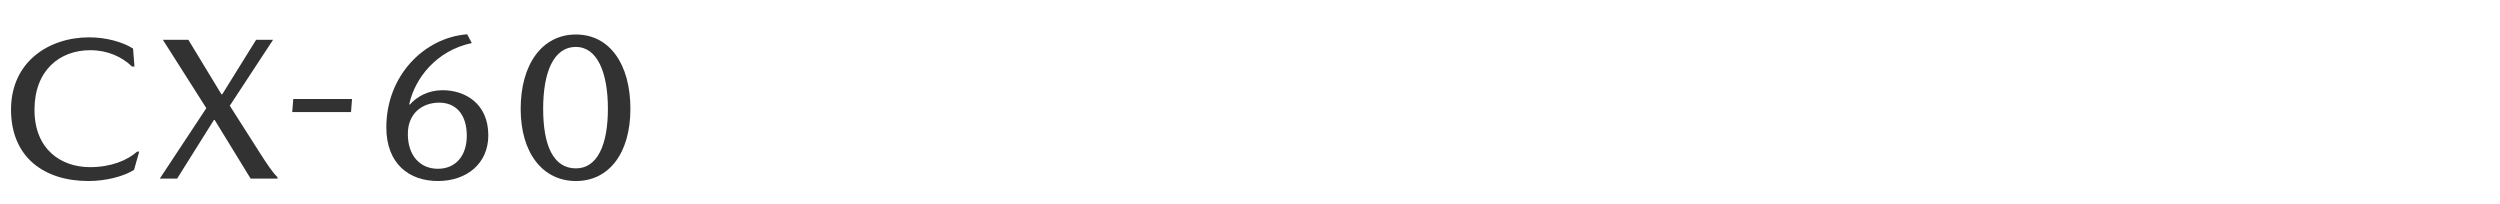 <?xml version="1.0" encoding="UTF-8"?><svg id="b" xmlns="http://www.w3.org/2000/svg" width="980" height="80" viewBox="0 0 980 80"><defs><style>.d{fill:none;}.e{fill:#323232;}</style></defs><g id="c"><path class="e" d="m35.36,19.68c-12,0-21.84,7.92-21.84,23.36s10.32,22.48,21.76,22.48c8.24,0,14.56-2.64,18.48-6.08h.8l-2,7.12c-3.84,2.48-10.72,4.4-17.92,4.4-17.28,0-30.32-9.28-30.32-28s14.8-28.32,30.64-28.32c6.72,0,13.2,1.84,17.2,4.4l.56,7.04h-.96c-4-3.84-9.6-6.4-16.4-6.4Z"/><path class="e" d="m63.84,15.6h10l12.96,21.36h.32l13.28-21.36h6.64l-16.96,25.84,11.52,18.08c3.36,5.28,5.36,8.16,7.2,10v.48h-10.56l-14.08-22.96h-.32l-14.4,22.96h-6.8l18.24-27.6-17.04-26.8Z"/><path class="e" d="m137.6,43.92h-23.04l.4-5.12h23.04l-.4,5.12Z"/><path class="e" d="m173.48,35.36c8.82,0,17.94,5.2,17.94,17.68,0,11.12-8.51,17.92-19.76,17.92s-20.22-6.72-20.22-21.04c0-20.32,14.9-35.2,31.69-36.48l1.82,3.44c-13.91,2.88-22.42,13.92-24.55,24.08h.3c2.74-3.12,7.22-5.6,12.77-5.6Zm-1.82,30.8c7.07,0,11.32-5.2,11.32-12.96,0-8.24-4.18-12.96-10.79-12.96s-12.39,4.16-12.31,12.4c0,8.08,4.56,13.52,11.78,13.52Z"/><path class="e" d="m247.12,42.64c0,17.36-8.36,28.32-21.36,28.32s-21.66-10.96-21.66-28.32,8.36-29.12,21.66-29.12,21.36,11.76,21.36,29.12Zm-34.2,0c0,14.48,4.03,23.36,12.84,23.36,8.36,0,12.54-9.12,12.54-23.36s-4.18-24.24-12.54-24.24c-8.82,0-12.84,10-12.84,24.24Z"/><rect class="d" width="980" height="80"/></g></svg>